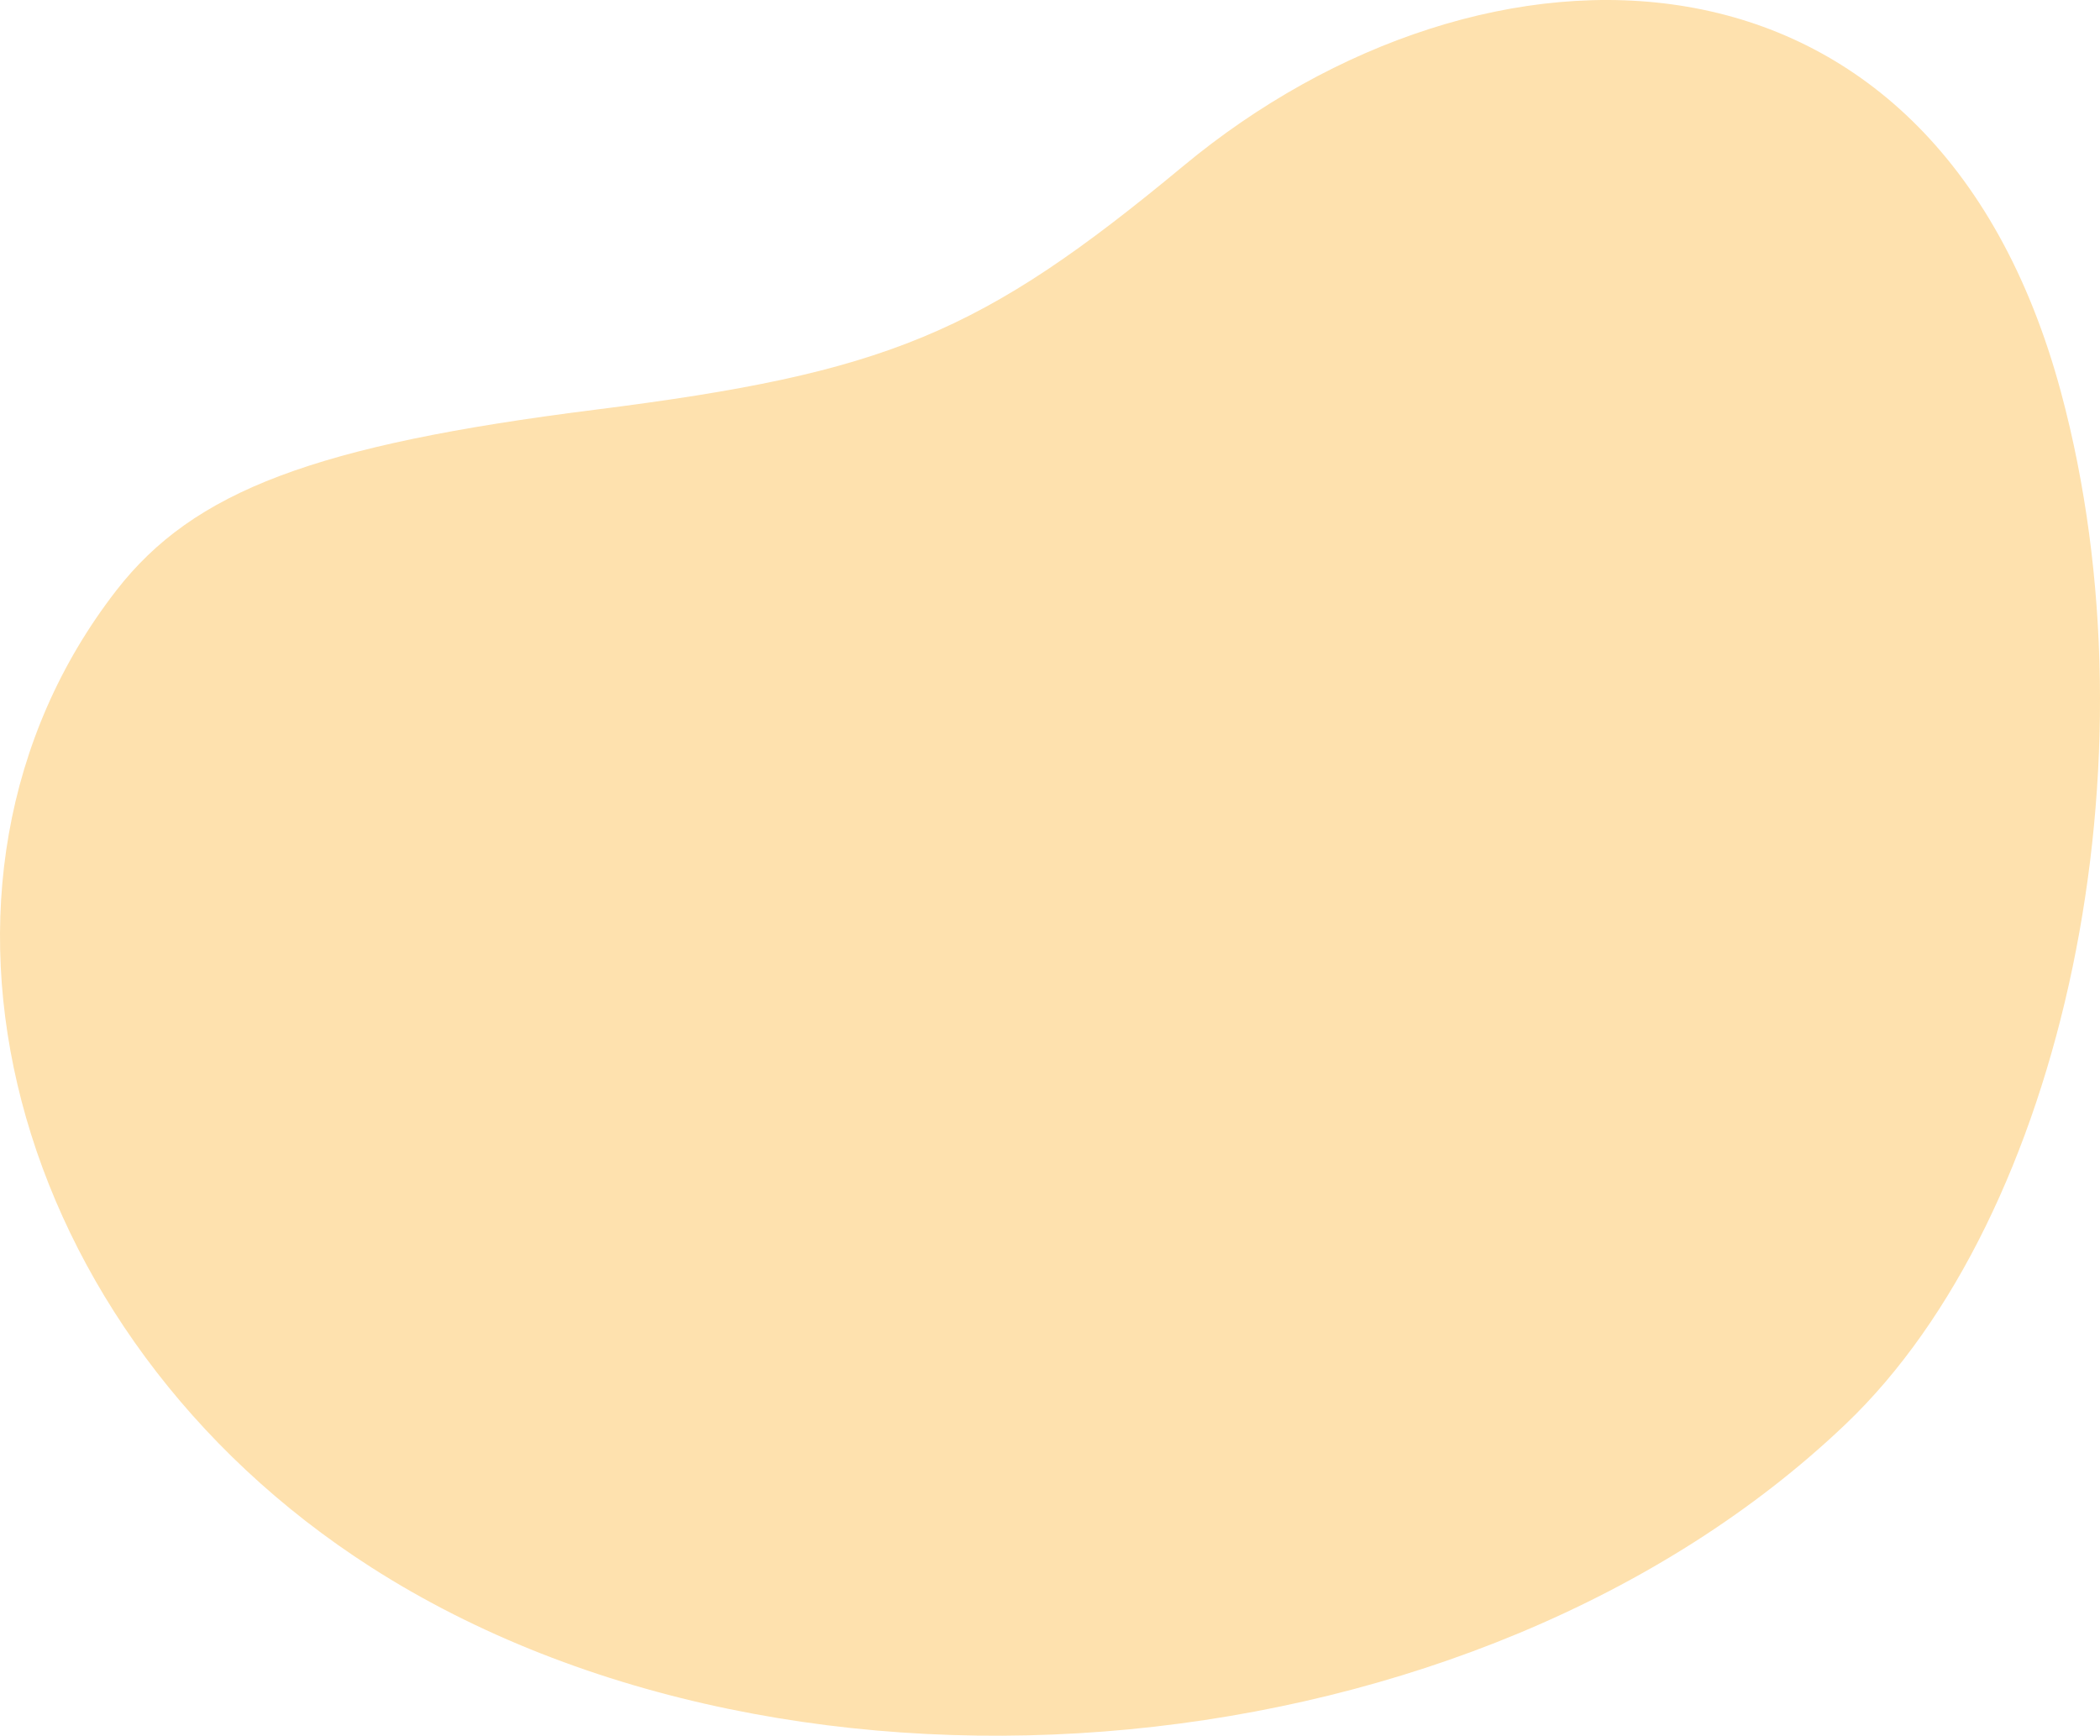 <?xml version="1.0" encoding="UTF-8"?> <svg xmlns="http://www.w3.org/2000/svg" width="225" height="186" viewBox="0 0 225 186" fill="none"> <path d="M63.735 43.909C95.039 39.961 105.093 35.795 126.793 17.781C159.015 -8.961 207.085 -9.083 220.831 42.071C231.401 81.414 221.209 130.226 197.752 152.606C158.253 190.294 85.15 197.032 39.774 167.957C0.654 142.895 -11.917 94.679 12.476 63.256C20.749 52.599 33.752 47.689 63.735 43.909Z" fill="#FEE1AE"></path> </svg> 
